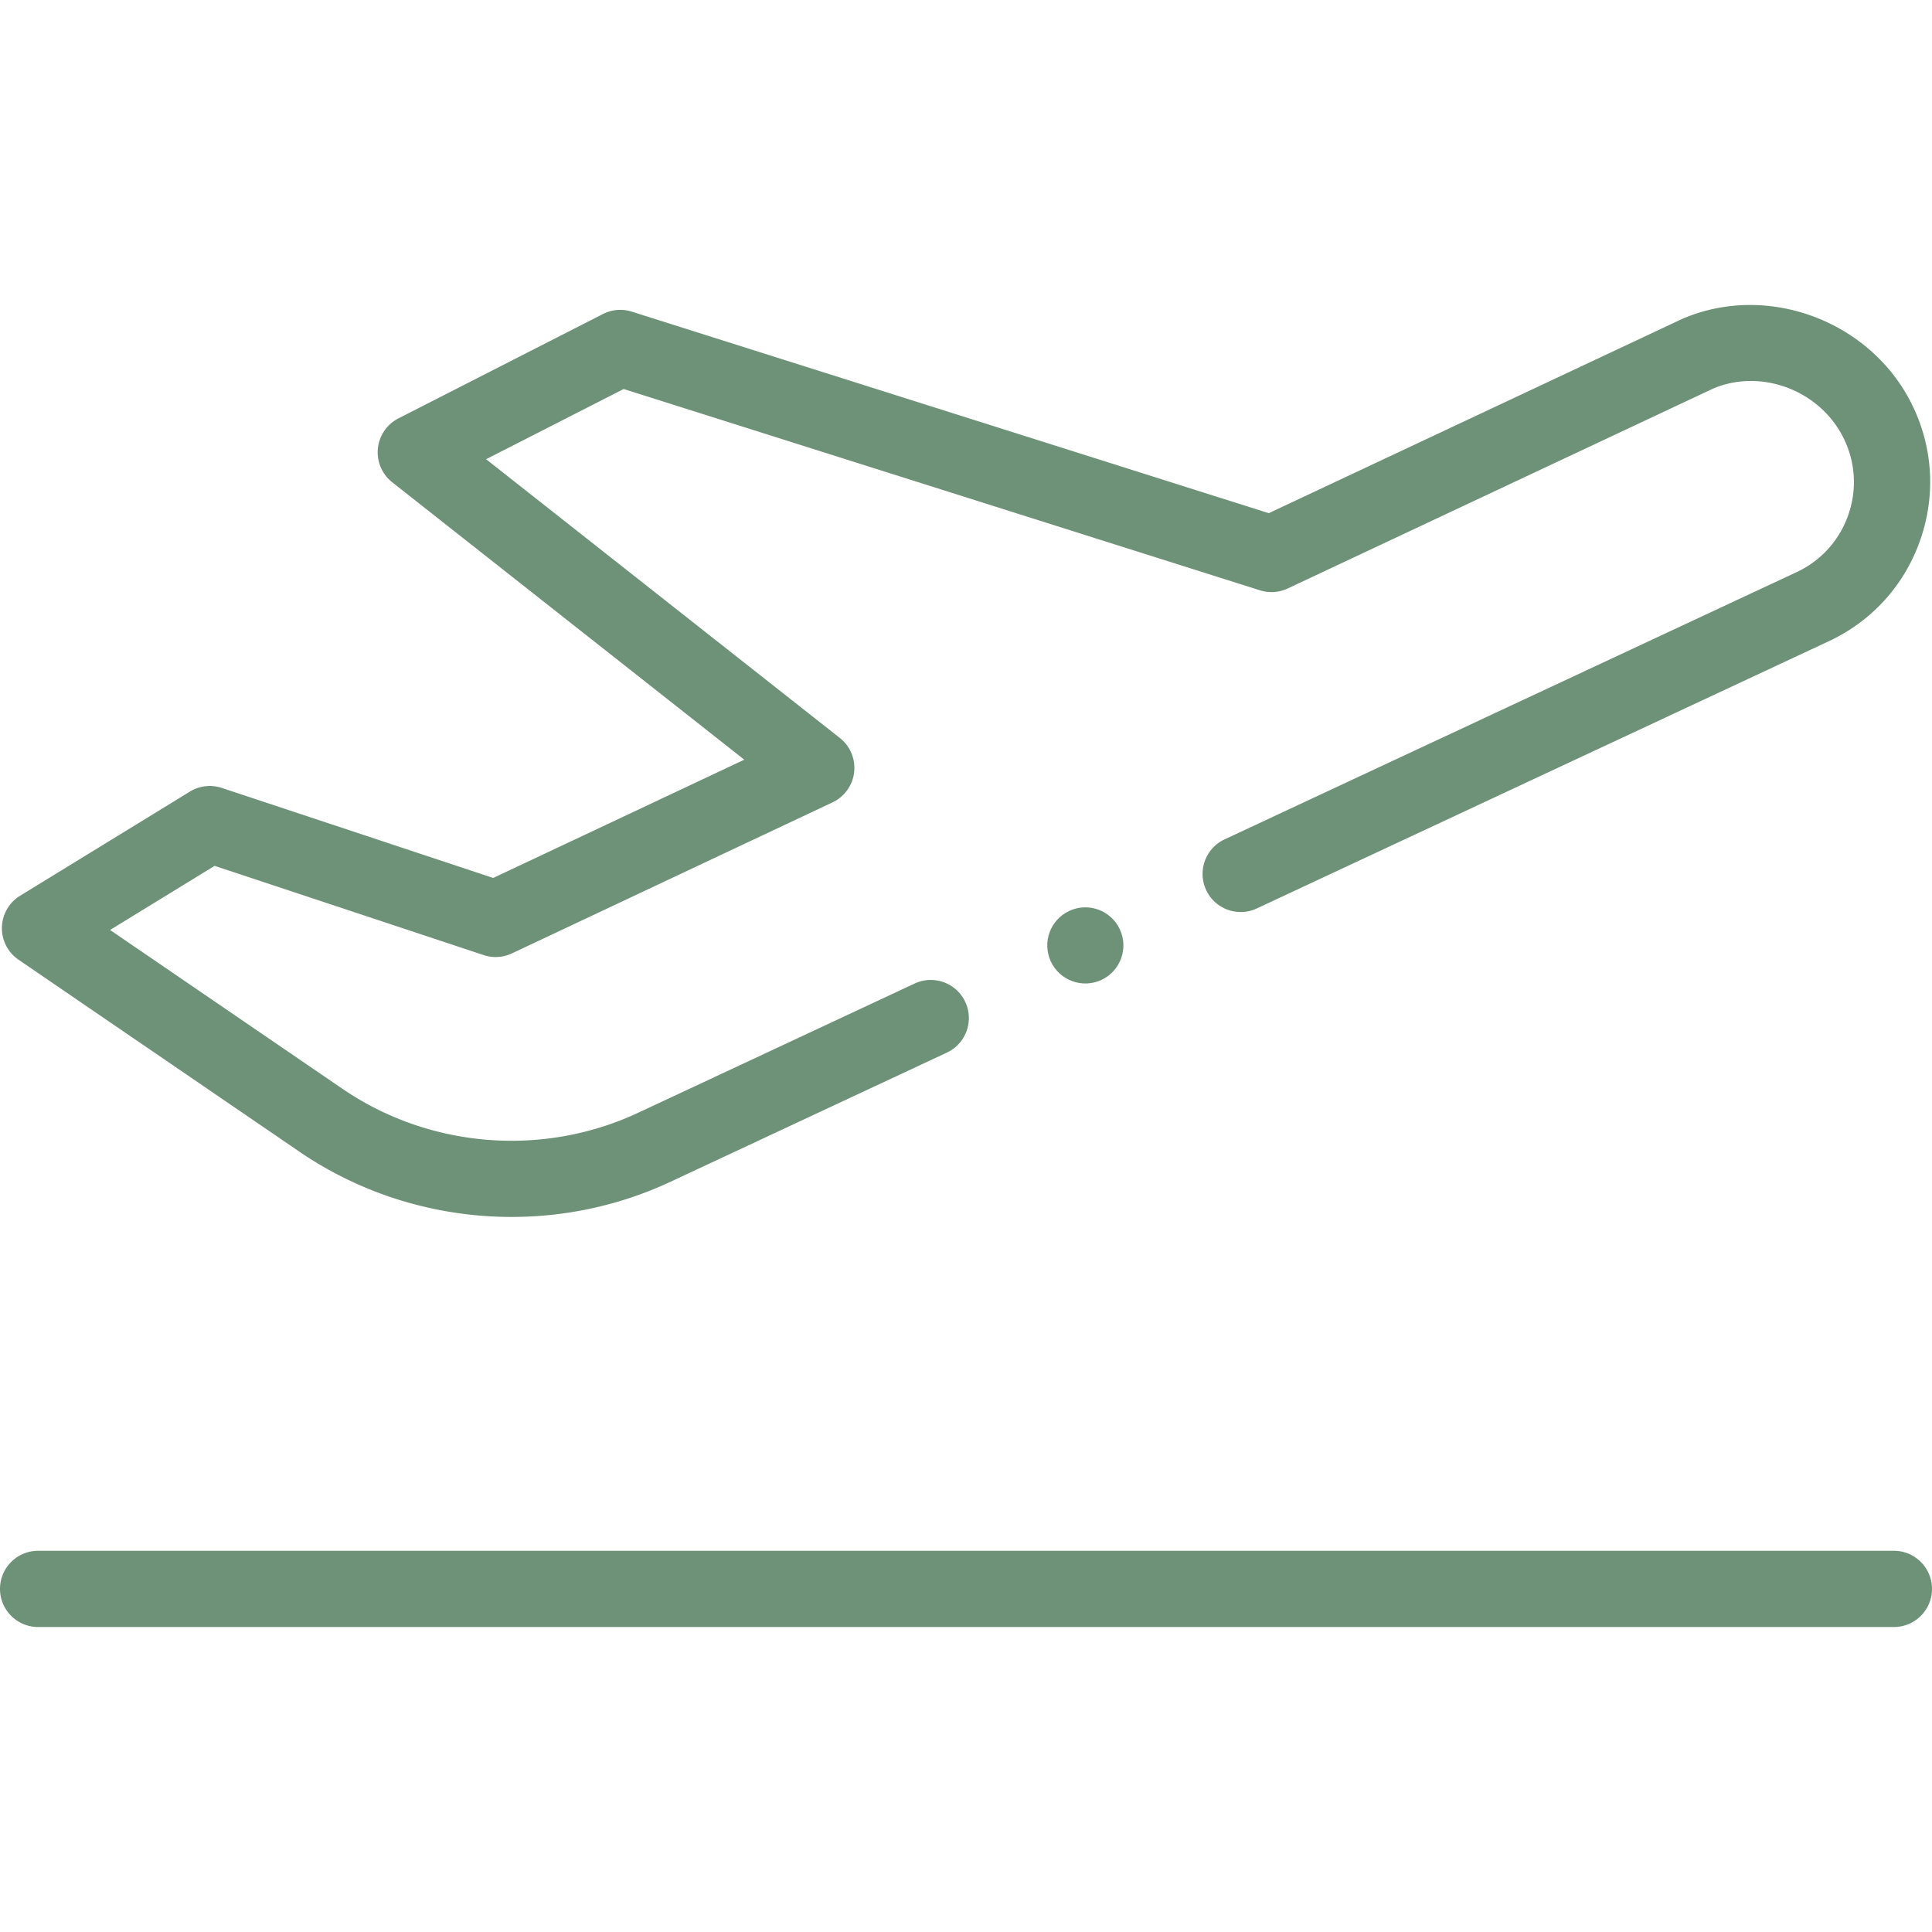 <svg class="" xml:space="preserve" style="enable-background:new 0 0 512 512" viewBox="0 0 507 507" y="0" x="0" height="512" width="512" xmlns:xlink="http://www.w3.org/1999/xlink" version="1.1" xmlns="http://www.w3.org/2000/svg"><g><path data-original="#000000" opacity="1" fill="#6e9277" d="M497 406.966H10c-5.522 0-10 4.477-10 10s4.478 10 10 10h487c5.522 0 10-4.477 10-10s-4.478-10-10-10zM4.857 251.845 78.56 302.22c16.598 11.345 36.11 17.133 55.705 17.132 14.185 0 28.414-3.034 41.604-9.19l72.615-33.938c5.003-2.339 7.163-8.291 4.825-13.293-2.338-5.003-8.289-7.162-13.294-4.826l-72.609 33.937c-25.037 11.682-54.755 9.256-77.562-6.333l-60.959-41.665 27.436-16.828 70.607 23.42a9.993 9.993 0 0 0 7.41-.445l84.13-39.63a10 10 0 0 0 1.928-16.901l-92.832-73.153 36.104-18.422 166.985 52.83c2.398.759 4.993.585 7.27-.483l111.72-52.497c12.609-5.278 27.873.489 34.09 12.911 3.179 6.352 3.644 13.544 1.308 20.252-2.335 6.708-7.166 12.056-13.605 15.062l-150.084 70.113c-5.004 2.337-7.165 8.289-4.828 13.292 2.338 5.003 8.289 7.167 13.293 4.828l150.081-70.111c11.371-5.307 19.905-14.756 24.031-26.607 4.127-11.851 3.306-24.558-2.311-35.779-10.885-21.75-37.791-31.75-59.971-22.292a9.809 9.809 0 0 0-.331.148l-108.358 50.917L165.792 81.78a10 10 0 0 0-7.562.627l-53.665 27.383a10.001 10.001 0 0 0-1.644 16.762l92.395 72.808-65.884 31.035-71.227-23.626a10.007 10.007 0 0 0-8.377.967L5.271 235.065a10 10 0 0 0-.414 16.78z"></path><path data-original="#000000" opacity="1" fill="#6e9277" d="M280.589 239.047c-4.998 2.335-7.157 8.279-4.822 13.277s8.279 7.157 13.277 4.822 7.157-8.279 4.822-13.277c-2.335-4.997-8.279-7.156-13.277-4.822z"></path></g></svg>